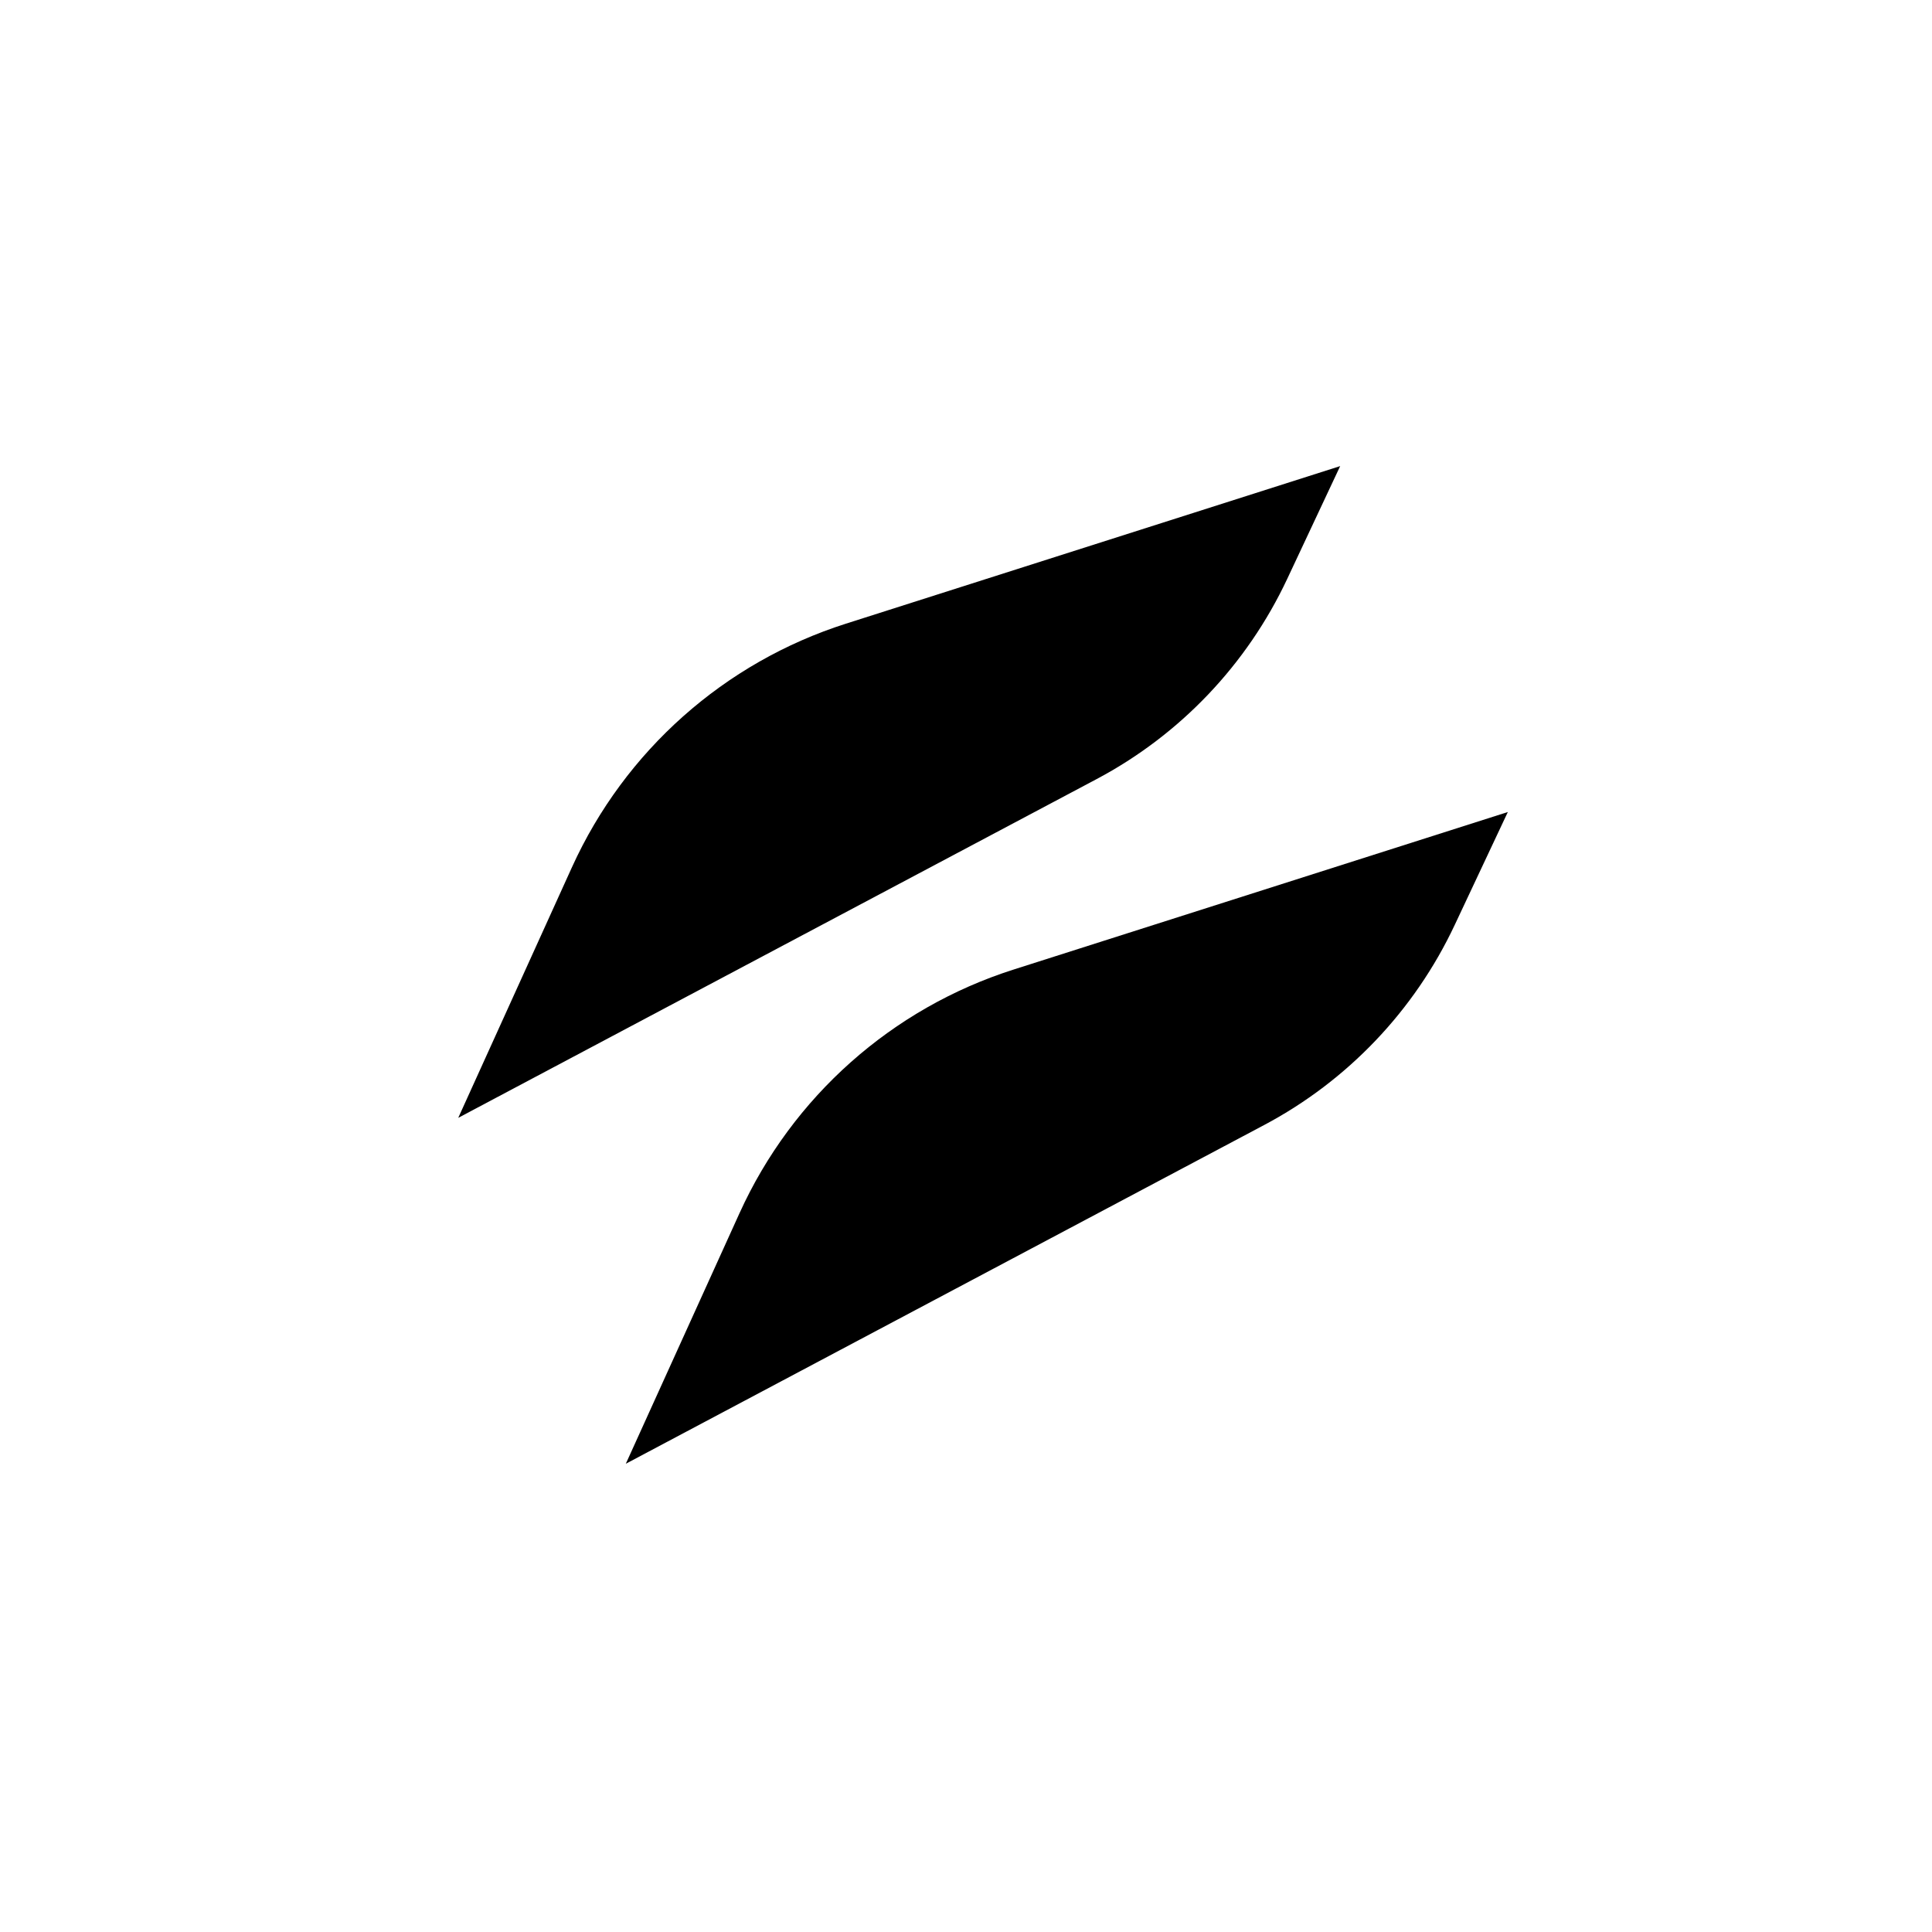 <?xml version="1.0" encoding="utf-8"?>
<!-- Generator: Adobe Illustrator 23.0.4, SVG Export Plug-In . SVG Version: 6.00 Build 0)  -->
<svg version="1.1" id="Layer_1" xmlns="http://www.w3.org/2000/svg" xmlns:xlink="http://www.w3.org/1999/xlink" x="0px" y="0px"
	 viewBox="0 0 199 199" style="enable-background:new 0 0 199 199;" xml:space="preserve">
<style type="text/css">
	.st0{fill:currentColor;}
	.st1{fill:currentColor;}
</style>
<g>
	<path class="st0" d="M138.04,48.01L87.13,64.24c-12.52,3.99-22.77,13.1-28.21,25.07L47.2,115.14l65.75-34.89
		c8.6-4.56,15.49-11.8,19.63-20.61L138.04,48.01z"/>
	<path class="st1" d="M155.31,83.64l-50.92,16.23c-12.52,3.99-22.77,13.1-28.21,25.07l-11.72,25.83l65.75-34.89
		c8.6-4.56,15.49-11.8,19.63-20.61L155.31,83.64z"/>
</g>
</svg>
